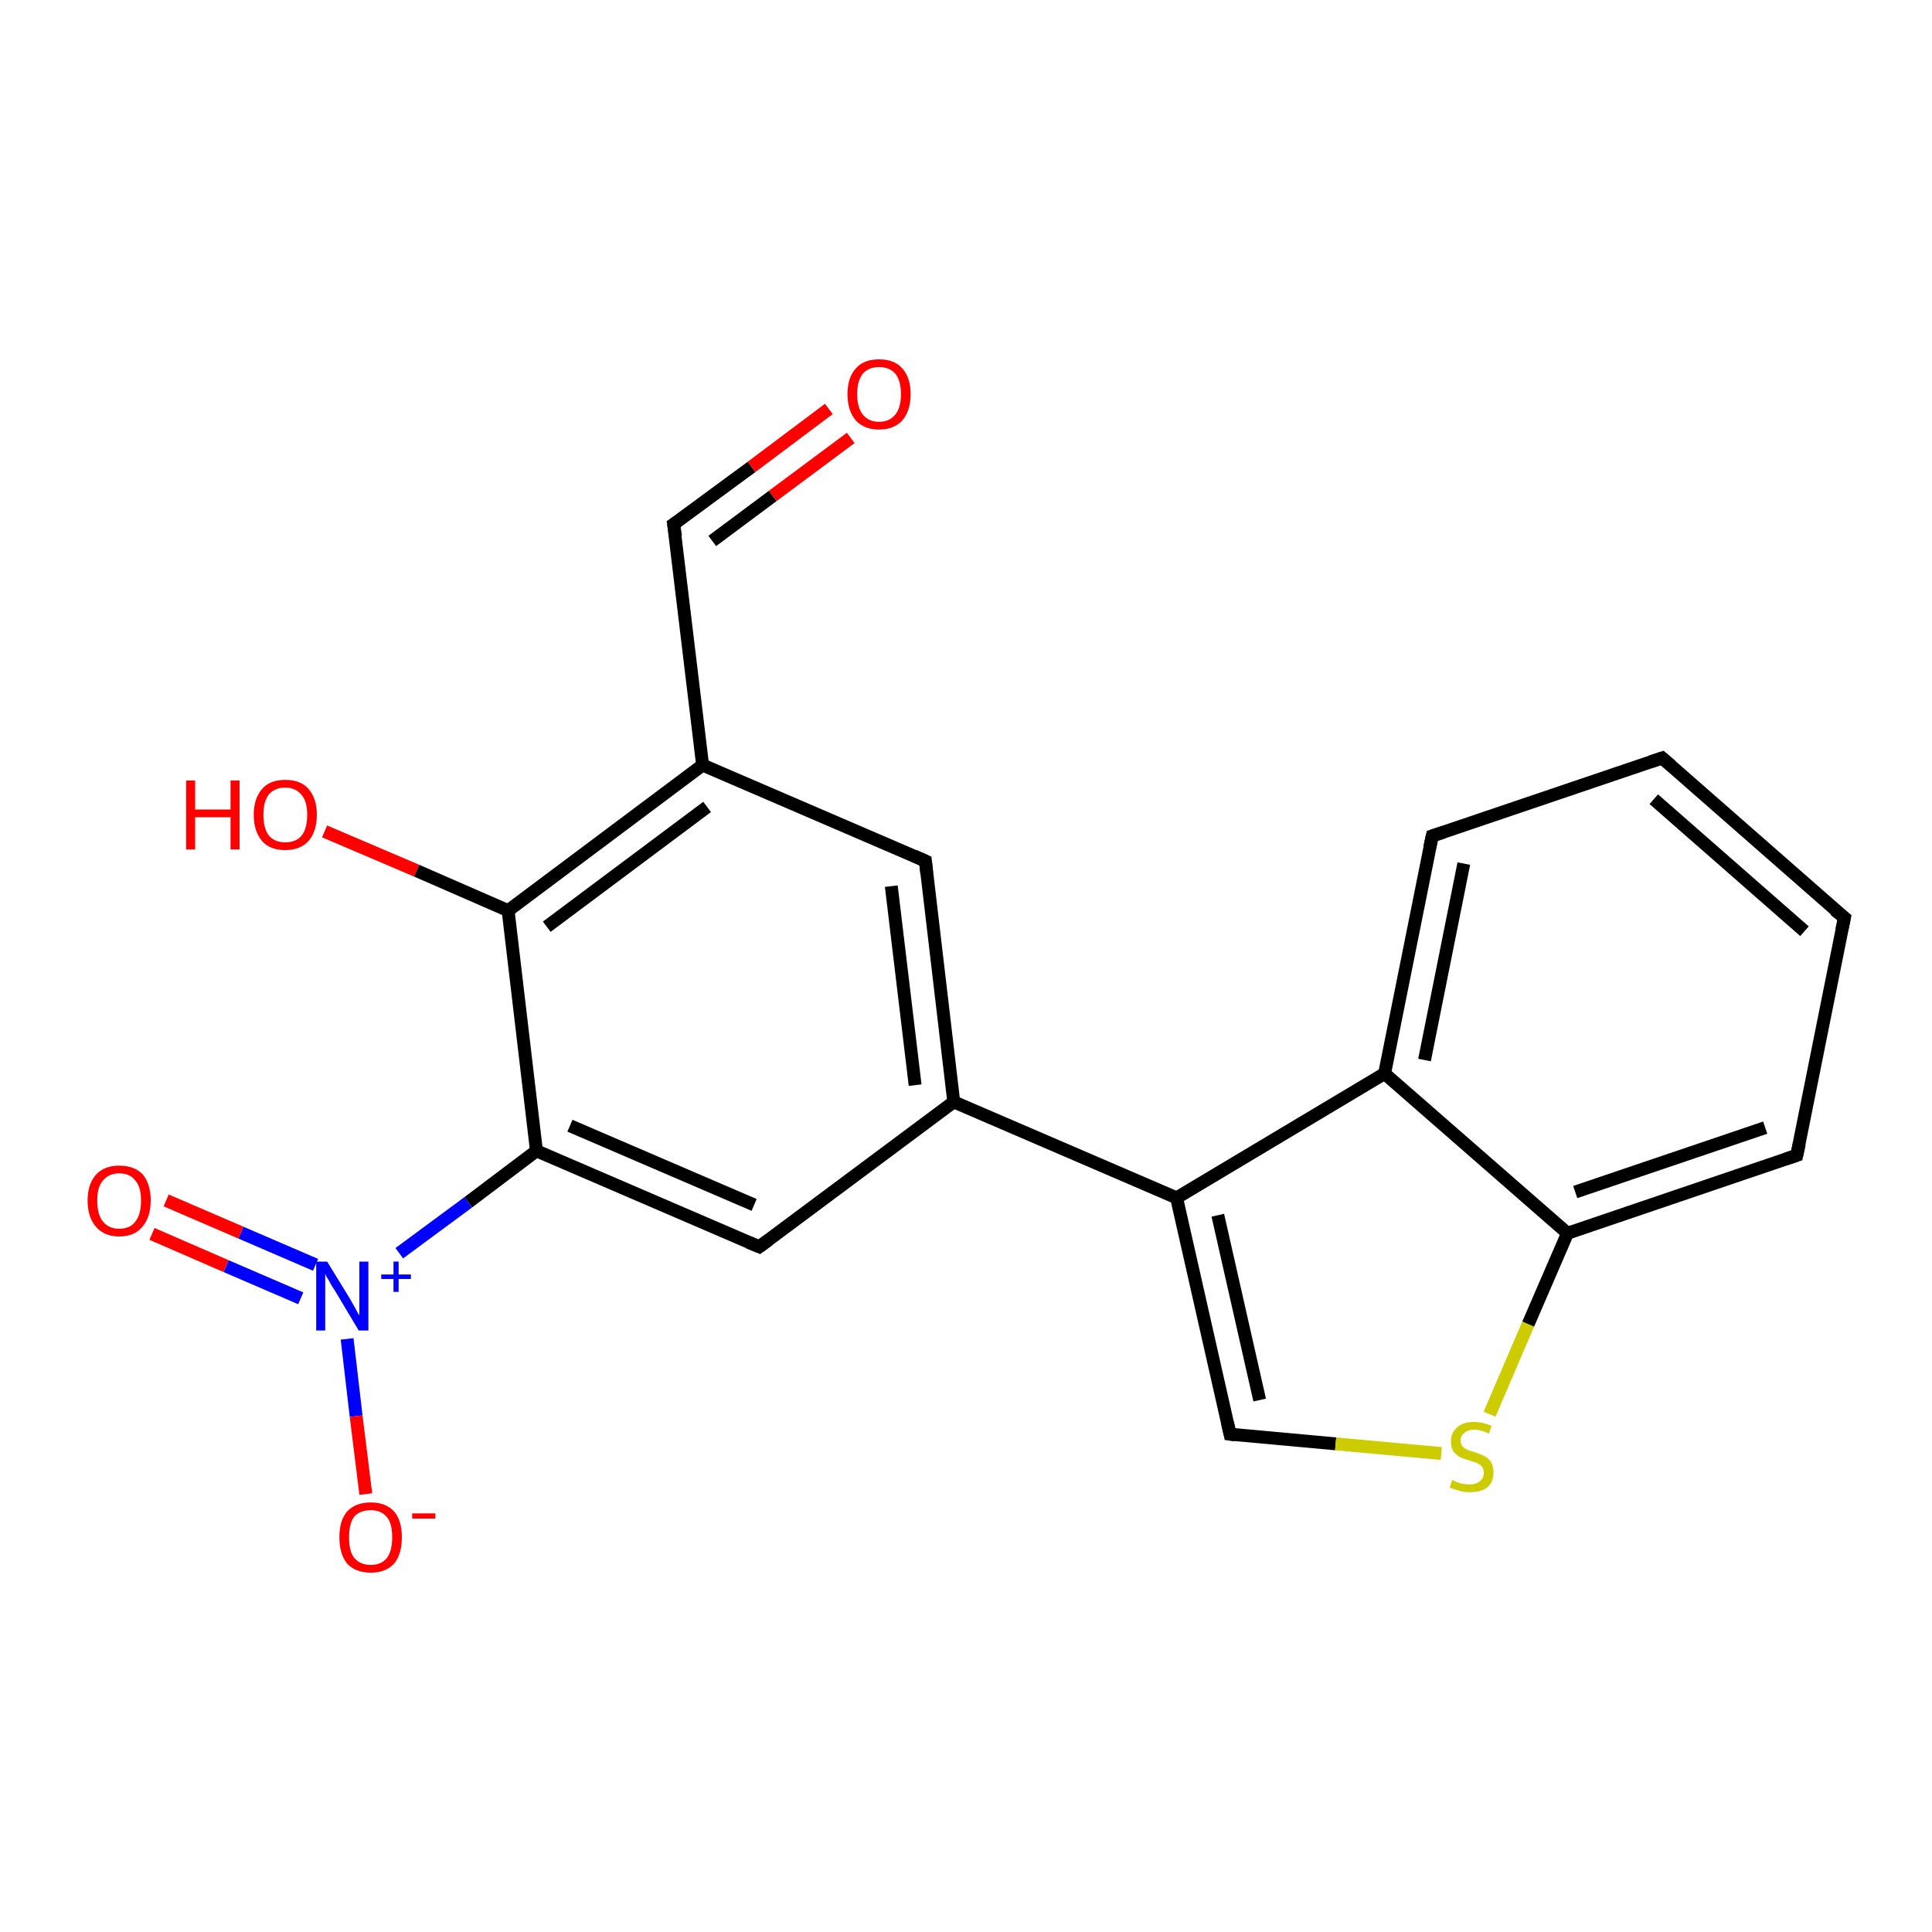 <?xml version='1.0' encoding='iso-8859-1'?>
<svg version='1.1' baseProfile='full'
              xmlns='http://www.w3.org/2000/svg'
                      xmlns:rdkit='http://www.rdkit.org/xml'
                      xmlns:xlink='http://www.w3.org/1999/xlink'
                  xml:space='preserve'
width='300px' height='300px' viewBox='0 0 300 300'>
<!-- END OF HEADER -->
<rect style='opacity:1.0;fill:#FFFFFF;stroke:none' width='300.0' height='300.0' x='0.0' y='0.0'> </rect>
<path class='bond-0 atom-0 atom-1' d='M 50.4,129.1 L 64.7,135.2' style='fill:none;fill-rule:evenodd;stroke:#FF0000;stroke-width:2.0px;stroke-linecap:butt;stroke-linejoin:miter;stroke-opacity:1' />
<path class='bond-0 atom-0 atom-1' d='M 64.7,135.2 L 78.9,141.4' style='fill:none;fill-rule:evenodd;stroke:#000000;stroke-width:2.0px;stroke-linecap:butt;stroke-linejoin:miter;stroke-opacity:1' />
<path class='bond-1 atom-1 atom-2' d='M 78.9,141.4 L 109.1,118.8' style='fill:none;fill-rule:evenodd;stroke:#000000;stroke-width:2.0px;stroke-linecap:butt;stroke-linejoin:miter;stroke-opacity:1' />
<path class='bond-1 atom-1 atom-2' d='M 84.9,143.9 L 109.8,125.3' style='fill:none;fill-rule:evenodd;stroke:#000000;stroke-width:2.0px;stroke-linecap:butt;stroke-linejoin:miter;stroke-opacity:1' />
<path class='bond-2 atom-2 atom-3' d='M 109.1,118.8 L 104.6,81.4' style='fill:none;fill-rule:evenodd;stroke:#000000;stroke-width:2.0px;stroke-linecap:butt;stroke-linejoin:miter;stroke-opacity:1' />
<path class='bond-3 atom-3 atom-4' d='M 104.6,81.4 L 116.7,72.5' style='fill:none;fill-rule:evenodd;stroke:#000000;stroke-width:2.0px;stroke-linecap:butt;stroke-linejoin:miter;stroke-opacity:1' />
<path class='bond-3 atom-3 atom-4' d='M 116.7,72.5 L 128.7,63.5' style='fill:none;fill-rule:evenodd;stroke:#FF0000;stroke-width:2.0px;stroke-linecap:butt;stroke-linejoin:miter;stroke-opacity:1' />
<path class='bond-3 atom-3 atom-4' d='M 110.6,84.0 L 120.0,77.0' style='fill:none;fill-rule:evenodd;stroke:#000000;stroke-width:2.0px;stroke-linecap:butt;stroke-linejoin:miter;stroke-opacity:1' />
<path class='bond-3 atom-3 atom-4' d='M 120.0,77.0 L 132.1,68.0' style='fill:none;fill-rule:evenodd;stroke:#FF0000;stroke-width:2.0px;stroke-linecap:butt;stroke-linejoin:miter;stroke-opacity:1' />
<path class='bond-4 atom-2 atom-5' d='M 109.1,118.8 L 143.7,133.7' style='fill:none;fill-rule:evenodd;stroke:#000000;stroke-width:2.0px;stroke-linecap:butt;stroke-linejoin:miter;stroke-opacity:1' />
<path class='bond-5 atom-5 atom-6' d='M 143.7,133.7 L 148.1,171.1' style='fill:none;fill-rule:evenodd;stroke:#000000;stroke-width:2.0px;stroke-linecap:butt;stroke-linejoin:miter;stroke-opacity:1' />
<path class='bond-5 atom-5 atom-6' d='M 138.4,137.6 L 142.1,168.5' style='fill:none;fill-rule:evenodd;stroke:#000000;stroke-width:2.0px;stroke-linecap:butt;stroke-linejoin:miter;stroke-opacity:1' />
<path class='bond-6 atom-6 atom-7' d='M 148.1,171.1 L 117.9,193.6' style='fill:none;fill-rule:evenodd;stroke:#000000;stroke-width:2.0px;stroke-linecap:butt;stroke-linejoin:miter;stroke-opacity:1' />
<path class='bond-7 atom-7 atom-8' d='M 117.9,193.6 L 83.3,178.7' style='fill:none;fill-rule:evenodd;stroke:#000000;stroke-width:2.0px;stroke-linecap:butt;stroke-linejoin:miter;stroke-opacity:1' />
<path class='bond-7 atom-7 atom-8' d='M 117.1,187.1 L 88.5,174.8' style='fill:none;fill-rule:evenodd;stroke:#000000;stroke-width:2.0px;stroke-linecap:butt;stroke-linejoin:miter;stroke-opacity:1' />
<path class='bond-8 atom-8 atom-9' d='M 83.3,178.7 L 72.7,186.7' style='fill:none;fill-rule:evenodd;stroke:#000000;stroke-width:2.0px;stroke-linecap:butt;stroke-linejoin:miter;stroke-opacity:1' />
<path class='bond-8 atom-8 atom-9' d='M 72.7,186.7 L 62.0,194.6' style='fill:none;fill-rule:evenodd;stroke:#0000FF;stroke-width:2.0px;stroke-linecap:butt;stroke-linejoin:miter;stroke-opacity:1' />
<path class='bond-9 atom-9 atom-10' d='M 53.9,207.9 L 55.3,219.9' style='fill:none;fill-rule:evenodd;stroke:#0000FF;stroke-width:2.0px;stroke-linecap:butt;stroke-linejoin:miter;stroke-opacity:1' />
<path class='bond-9 atom-9 atom-10' d='M 55.3,219.9 L 56.8,232.0' style='fill:none;fill-rule:evenodd;stroke:#FF0000;stroke-width:2.0px;stroke-linecap:butt;stroke-linejoin:miter;stroke-opacity:1' />
<path class='bond-10 atom-9 atom-11' d='M 49.0,196.4 L 37.4,191.4' style='fill:none;fill-rule:evenodd;stroke:#0000FF;stroke-width:2.0px;stroke-linecap:butt;stroke-linejoin:miter;stroke-opacity:1' />
<path class='bond-10 atom-9 atom-11' d='M 37.4,191.4 L 25.8,186.4' style='fill:none;fill-rule:evenodd;stroke:#FF0000;stroke-width:2.0px;stroke-linecap:butt;stroke-linejoin:miter;stroke-opacity:1' />
<path class='bond-10 atom-9 atom-11' d='M 46.7,201.6 L 35.1,196.6' style='fill:none;fill-rule:evenodd;stroke:#0000FF;stroke-width:2.0px;stroke-linecap:butt;stroke-linejoin:miter;stroke-opacity:1' />
<path class='bond-10 atom-9 atom-11' d='M 35.1,196.6 L 23.6,191.6' style='fill:none;fill-rule:evenodd;stroke:#FF0000;stroke-width:2.0px;stroke-linecap:butt;stroke-linejoin:miter;stroke-opacity:1' />
<path class='bond-11 atom-6 atom-12' d='M 148.1,171.1 L 182.7,186.0' style='fill:none;fill-rule:evenodd;stroke:#000000;stroke-width:2.0px;stroke-linecap:butt;stroke-linejoin:miter;stroke-opacity:1' />
<path class='bond-12 atom-12 atom-13' d='M 182.7,186.0 L 191.0,222.7' style='fill:none;fill-rule:evenodd;stroke:#000000;stroke-width:2.0px;stroke-linecap:butt;stroke-linejoin:miter;stroke-opacity:1' />
<path class='bond-12 atom-12 atom-13' d='M 189.1,188.7 L 195.6,217.4' style='fill:none;fill-rule:evenodd;stroke:#000000;stroke-width:2.0px;stroke-linecap:butt;stroke-linejoin:miter;stroke-opacity:1' />
<path class='bond-13 atom-13 atom-14' d='M 191.0,222.7 L 207.4,224.2' style='fill:none;fill-rule:evenodd;stroke:#000000;stroke-width:2.0px;stroke-linecap:butt;stroke-linejoin:miter;stroke-opacity:1' />
<path class='bond-13 atom-13 atom-14' d='M 207.4,224.2 L 223.8,225.7' style='fill:none;fill-rule:evenodd;stroke:#CCCC00;stroke-width:2.0px;stroke-linecap:butt;stroke-linejoin:miter;stroke-opacity:1' />
<path class='bond-14 atom-14 atom-15' d='M 231.3,219.6 L 237.3,205.6' style='fill:none;fill-rule:evenodd;stroke:#CCCC00;stroke-width:2.0px;stroke-linecap:butt;stroke-linejoin:miter;stroke-opacity:1' />
<path class='bond-14 atom-14 atom-15' d='M 237.3,205.6 L 243.4,191.5' style='fill:none;fill-rule:evenodd;stroke:#000000;stroke-width:2.0px;stroke-linecap:butt;stroke-linejoin:miter;stroke-opacity:1' />
<path class='bond-15 atom-15 atom-16' d='M 243.4,191.5 L 279.0,179.4' style='fill:none;fill-rule:evenodd;stroke:#000000;stroke-width:2.0px;stroke-linecap:butt;stroke-linejoin:miter;stroke-opacity:1' />
<path class='bond-15 atom-15 atom-16' d='M 244.6,185.1 L 274.1,175.1' style='fill:none;fill-rule:evenodd;stroke:#000000;stroke-width:2.0px;stroke-linecap:butt;stroke-linejoin:miter;stroke-opacity:1' />
<path class='bond-16 atom-16 atom-17' d='M 279.0,179.4 L 286.4,142.5' style='fill:none;fill-rule:evenodd;stroke:#000000;stroke-width:2.0px;stroke-linecap:butt;stroke-linejoin:miter;stroke-opacity:1' />
<path class='bond-17 atom-17 atom-18' d='M 286.4,142.5 L 258.1,117.7' style='fill:none;fill-rule:evenodd;stroke:#000000;stroke-width:2.0px;stroke-linecap:butt;stroke-linejoin:miter;stroke-opacity:1' />
<path class='bond-17 atom-17 atom-18' d='M 280.2,144.6 L 256.8,124.1' style='fill:none;fill-rule:evenodd;stroke:#000000;stroke-width:2.0px;stroke-linecap:butt;stroke-linejoin:miter;stroke-opacity:1' />
<path class='bond-18 atom-18 atom-19' d='M 258.1,117.7 L 222.4,129.8' style='fill:none;fill-rule:evenodd;stroke:#000000;stroke-width:2.0px;stroke-linecap:butt;stroke-linejoin:miter;stroke-opacity:1' />
<path class='bond-19 atom-19 atom-20' d='M 222.4,129.8 L 215.0,166.7' style='fill:none;fill-rule:evenodd;stroke:#000000;stroke-width:2.0px;stroke-linecap:butt;stroke-linejoin:miter;stroke-opacity:1' />
<path class='bond-19 atom-19 atom-20' d='M 227.3,134.1 L 221.2,164.6' style='fill:none;fill-rule:evenodd;stroke:#000000;stroke-width:2.0px;stroke-linecap:butt;stroke-linejoin:miter;stroke-opacity:1' />
<path class='bond-20 atom-8 atom-1' d='M 83.3,178.7 L 78.9,141.4' style='fill:none;fill-rule:evenodd;stroke:#000000;stroke-width:2.0px;stroke-linecap:butt;stroke-linejoin:miter;stroke-opacity:1' />
<path class='bond-21 atom-20 atom-12' d='M 215.0,166.7 L 182.7,186.0' style='fill:none;fill-rule:evenodd;stroke:#000000;stroke-width:2.0px;stroke-linecap:butt;stroke-linejoin:miter;stroke-opacity:1' />
<path class='bond-22 atom-20 atom-15' d='M 215.0,166.7 L 243.4,191.5' style='fill:none;fill-rule:evenodd;stroke:#000000;stroke-width:2.0px;stroke-linecap:butt;stroke-linejoin:miter;stroke-opacity:1' />
<path d='M 104.9,83.3 L 104.6,81.4 L 105.2,81.0' style='fill:none;stroke:#000000;stroke-width:2.0px;stroke-linecap:butt;stroke-linejoin:miter;stroke-opacity:1;' />
<path d='M 141.9,132.9 L 143.7,133.7 L 143.9,135.6' style='fill:none;stroke:#000000;stroke-width:2.0px;stroke-linecap:butt;stroke-linejoin:miter;stroke-opacity:1;' />
<path d='M 119.4,192.5 L 117.9,193.6 L 116.2,192.9' style='fill:none;stroke:#000000;stroke-width:2.0px;stroke-linecap:butt;stroke-linejoin:miter;stroke-opacity:1;' />
<path d='M 190.6,220.9 L 191.0,222.7 L 191.8,222.8' style='fill:none;stroke:#000000;stroke-width:2.0px;stroke-linecap:butt;stroke-linejoin:miter;stroke-opacity:1;' />
<path d='M 277.2,180.0 L 279.0,179.4 L 279.4,177.6' style='fill:none;stroke:#000000;stroke-width:2.0px;stroke-linecap:butt;stroke-linejoin:miter;stroke-opacity:1;' />
<path d='M 286.0,144.4 L 286.4,142.5 L 284.9,141.3' style='fill:none;stroke:#000000;stroke-width:2.0px;stroke-linecap:butt;stroke-linejoin:miter;stroke-opacity:1;' />
<path d='M 259.5,118.9 L 258.1,117.7 L 256.3,118.3' style='fill:none;stroke:#000000;stroke-width:2.0px;stroke-linecap:butt;stroke-linejoin:miter;stroke-opacity:1;' />
<path d='M 224.2,129.2 L 222.4,129.8 L 222.0,131.6' style='fill:none;stroke:#000000;stroke-width:2.0px;stroke-linecap:butt;stroke-linejoin:miter;stroke-opacity:1;' />
<path class='atom-0' d='M 28.9 121.2
L 30.3 121.2
L 30.3 125.7
L 35.8 125.7
L 35.8 121.2
L 37.2 121.2
L 37.2 131.9
L 35.8 131.9
L 35.8 126.9
L 30.3 126.9
L 30.3 131.9
L 28.9 131.9
L 28.9 121.2
' fill='#FF0000'/>
<path class='atom-0' d='M 39.4 126.5
Q 39.4 124.0, 40.7 122.5
Q 41.9 121.1, 44.3 121.1
Q 46.7 121.1, 47.9 122.5
Q 49.2 124.0, 49.2 126.5
Q 49.2 129.1, 47.9 130.6
Q 46.6 132.0, 44.3 132.0
Q 41.9 132.0, 40.7 130.6
Q 39.4 129.1, 39.4 126.5
M 44.3 130.8
Q 45.9 130.8, 46.8 129.8
Q 47.7 128.7, 47.7 126.5
Q 47.7 124.4, 46.8 123.4
Q 45.9 122.3, 44.3 122.3
Q 42.7 122.3, 41.8 123.3
Q 40.9 124.4, 40.9 126.5
Q 40.9 128.7, 41.8 129.8
Q 42.7 130.8, 44.3 130.8
' fill='#FF0000'/>
<path class='atom-4' d='M 131.6 61.2
Q 131.6 58.6, 132.9 57.2
Q 134.1 55.8, 136.5 55.8
Q 138.9 55.8, 140.1 57.2
Q 141.4 58.6, 141.4 61.2
Q 141.4 63.8, 140.1 65.3
Q 138.8 66.7, 136.5 66.7
Q 134.2 66.7, 132.9 65.3
Q 131.6 63.8, 131.6 61.2
M 136.5 65.5
Q 138.1 65.5, 139.0 64.4
Q 139.9 63.3, 139.9 61.2
Q 139.9 59.1, 139.0 58.0
Q 138.1 57.0, 136.5 57.0
Q 134.9 57.0, 134.0 58.0
Q 133.1 59.1, 133.1 61.2
Q 133.1 63.3, 134.0 64.4
Q 134.9 65.5, 136.5 65.5
' fill='#FF0000'/>
<path class='atom-9' d='M 50.8 195.9
L 54.3 201.6
Q 54.6 202.1, 55.2 203.2
Q 55.7 204.2, 55.8 204.2
L 55.8 195.9
L 57.2 195.9
L 57.2 206.6
L 55.7 206.6
L 52.0 200.4
Q 51.5 199.7, 51.1 198.9
Q 50.6 198.1, 50.5 197.8
L 50.5 206.6
L 49.1 206.6
L 49.1 195.9
L 50.8 195.9
' fill='#0000FF'/>
<path class='atom-9' d='M 59.2 197.9
L 61.1 197.9
L 61.1 195.9
L 61.9 195.9
L 61.9 197.9
L 63.8 197.9
L 63.8 198.6
L 61.9 198.6
L 61.9 200.6
L 61.1 200.6
L 61.1 198.6
L 59.2 198.6
L 59.2 197.9
' fill='#0000FF'/>
<path class='atom-10' d='M 52.7 238.7
Q 52.7 236.1, 53.9 234.7
Q 55.2 233.3, 57.6 233.3
Q 59.9 233.3, 61.2 234.7
Q 62.4 236.1, 62.4 238.7
Q 62.4 241.3, 61.2 242.8
Q 59.9 244.2, 57.6 244.2
Q 55.2 244.2, 53.9 242.8
Q 52.7 241.3, 52.7 238.7
M 57.6 243.0
Q 59.2 243.0, 60.1 241.9
Q 60.9 240.8, 60.9 238.7
Q 60.9 236.6, 60.1 235.6
Q 59.2 234.5, 57.6 234.5
Q 55.9 234.5, 55.0 235.5
Q 54.2 236.6, 54.2 238.7
Q 54.2 240.9, 55.0 241.9
Q 55.9 243.0, 57.6 243.0
' fill='#FF0000'/>
<path class='atom-10' d='M 64.0 235.0
L 67.6 235.0
L 67.6 235.8
L 64.0 235.8
L 64.0 235.0
' fill='#FF0000'/>
<path class='atom-11' d='M 13.6 186.4
Q 13.6 183.9, 14.9 182.4
Q 16.2 181.0, 18.5 181.0
Q 20.9 181.0, 22.2 182.4
Q 23.4 183.9, 23.4 186.4
Q 23.4 189.0, 22.1 190.5
Q 20.9 192.0, 18.5 192.0
Q 16.2 192.0, 14.9 190.5
Q 13.6 189.0, 13.6 186.4
M 18.5 190.8
Q 20.2 190.8, 21.0 189.7
Q 21.9 188.6, 21.9 186.4
Q 21.9 184.3, 21.0 183.3
Q 20.2 182.2, 18.5 182.2
Q 16.9 182.2, 16.0 183.3
Q 15.1 184.3, 15.1 186.4
Q 15.1 188.6, 16.0 189.7
Q 16.9 190.8, 18.5 190.8
' fill='#FF0000'/>
<path class='atom-14' d='M 225.5 229.8
Q 225.6 229.8, 226.1 230.1
Q 226.6 230.3, 227.1 230.4
Q 227.7 230.5, 228.2 230.5
Q 229.2 230.5, 229.8 230.0
Q 230.4 229.5, 230.4 228.7
Q 230.4 228.1, 230.1 227.7
Q 229.8 227.4, 229.4 227.2
Q 228.9 227.0, 228.2 226.8
Q 227.2 226.5, 226.6 226.2
Q 226.1 225.9, 225.7 225.4
Q 225.3 224.8, 225.3 223.8
Q 225.3 222.5, 226.2 221.7
Q 227.1 220.8, 228.9 220.8
Q 230.2 220.8, 231.6 221.4
L 231.2 222.6
Q 229.9 222.0, 229.0 222.0
Q 227.9 222.0, 227.4 222.5
Q 226.8 222.9, 226.8 223.6
Q 226.8 224.2, 227.1 224.6
Q 227.4 224.9, 227.8 225.1
Q 228.2 225.3, 229.0 225.5
Q 229.9 225.8, 230.5 226.1
Q 231.1 226.4, 231.5 227.0
Q 231.9 227.6, 231.9 228.7
Q 231.9 230.2, 230.9 231.0
Q 229.9 231.7, 228.3 231.7
Q 227.3 231.7, 226.6 231.5
Q 225.9 231.3, 225.1 231.0
L 225.5 229.8
' fill='#CCCC00'/>
</svg>

